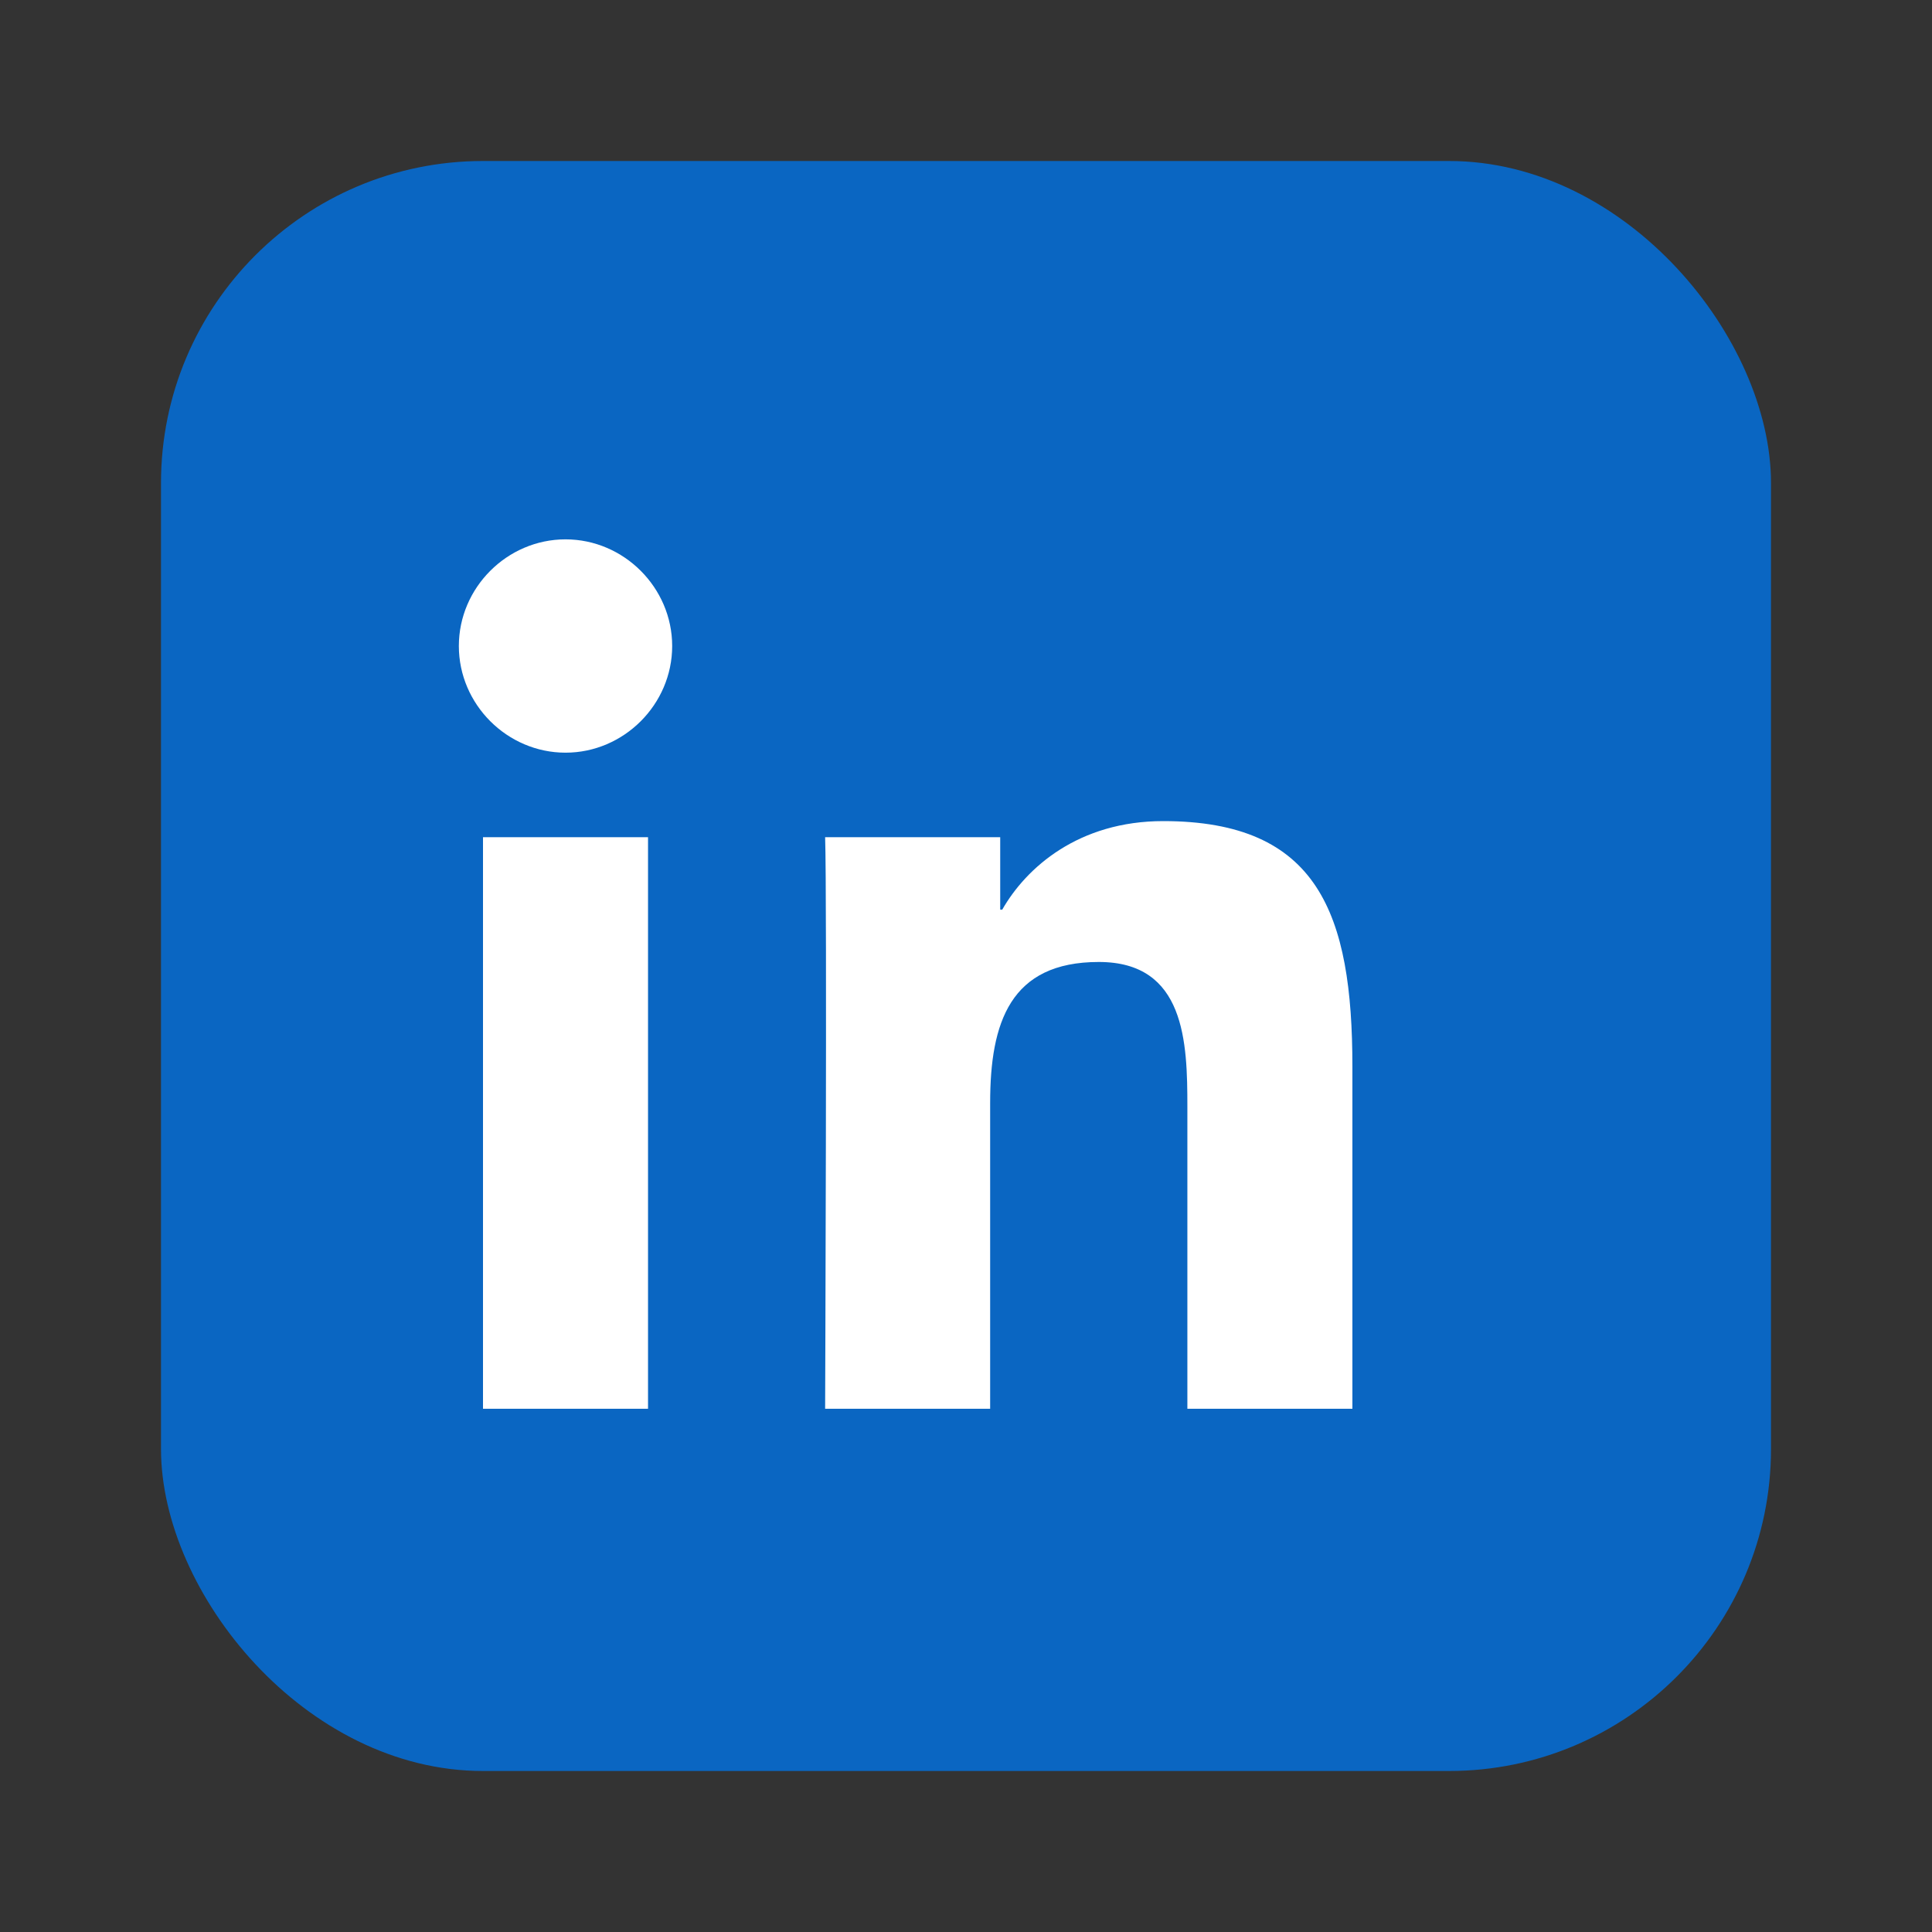 <svg width="24" height="24" viewBox="0 0 24 24" fill="none" xmlns="http://www.w3.org/2000/svg">
  <rect x="0" y="0" width="24" height="24" fill="#333333" stroke="none"/>
  <rect x="2" y="2" width="20" height="20" rx="4" fill="#0A66C2"></rect>
  <path d="M8.05 17.5V10.4H6V17.5H8.05ZM7.025 9.35C7.75 9.35 8.35 8.75 8.35 8.025C8.35 7.3 7.75 6.7 7.025 6.7C6.3 6.7 5.7 7.3 5.7 8.025C5.7 8.75 6.3 9.35 7.025 9.35Z" fill="white"></path>
  <path d="M10.25 17.5H12.3V13.7C12.3 12.7 12.55 11.95 13.65 11.95C14.725 11.95 14.75 12.95 14.75 13.75V17.5H16.8V13.25C16.8 11.35 16.375 10.2 14.45 10.2C13.4 10.2 12.75 10.775 12.45 11.3H12.425V10.4H10.25C10.275 11.1 10.25 17.5 10.25 17.5Z" fill="white"></path>
</svg>

